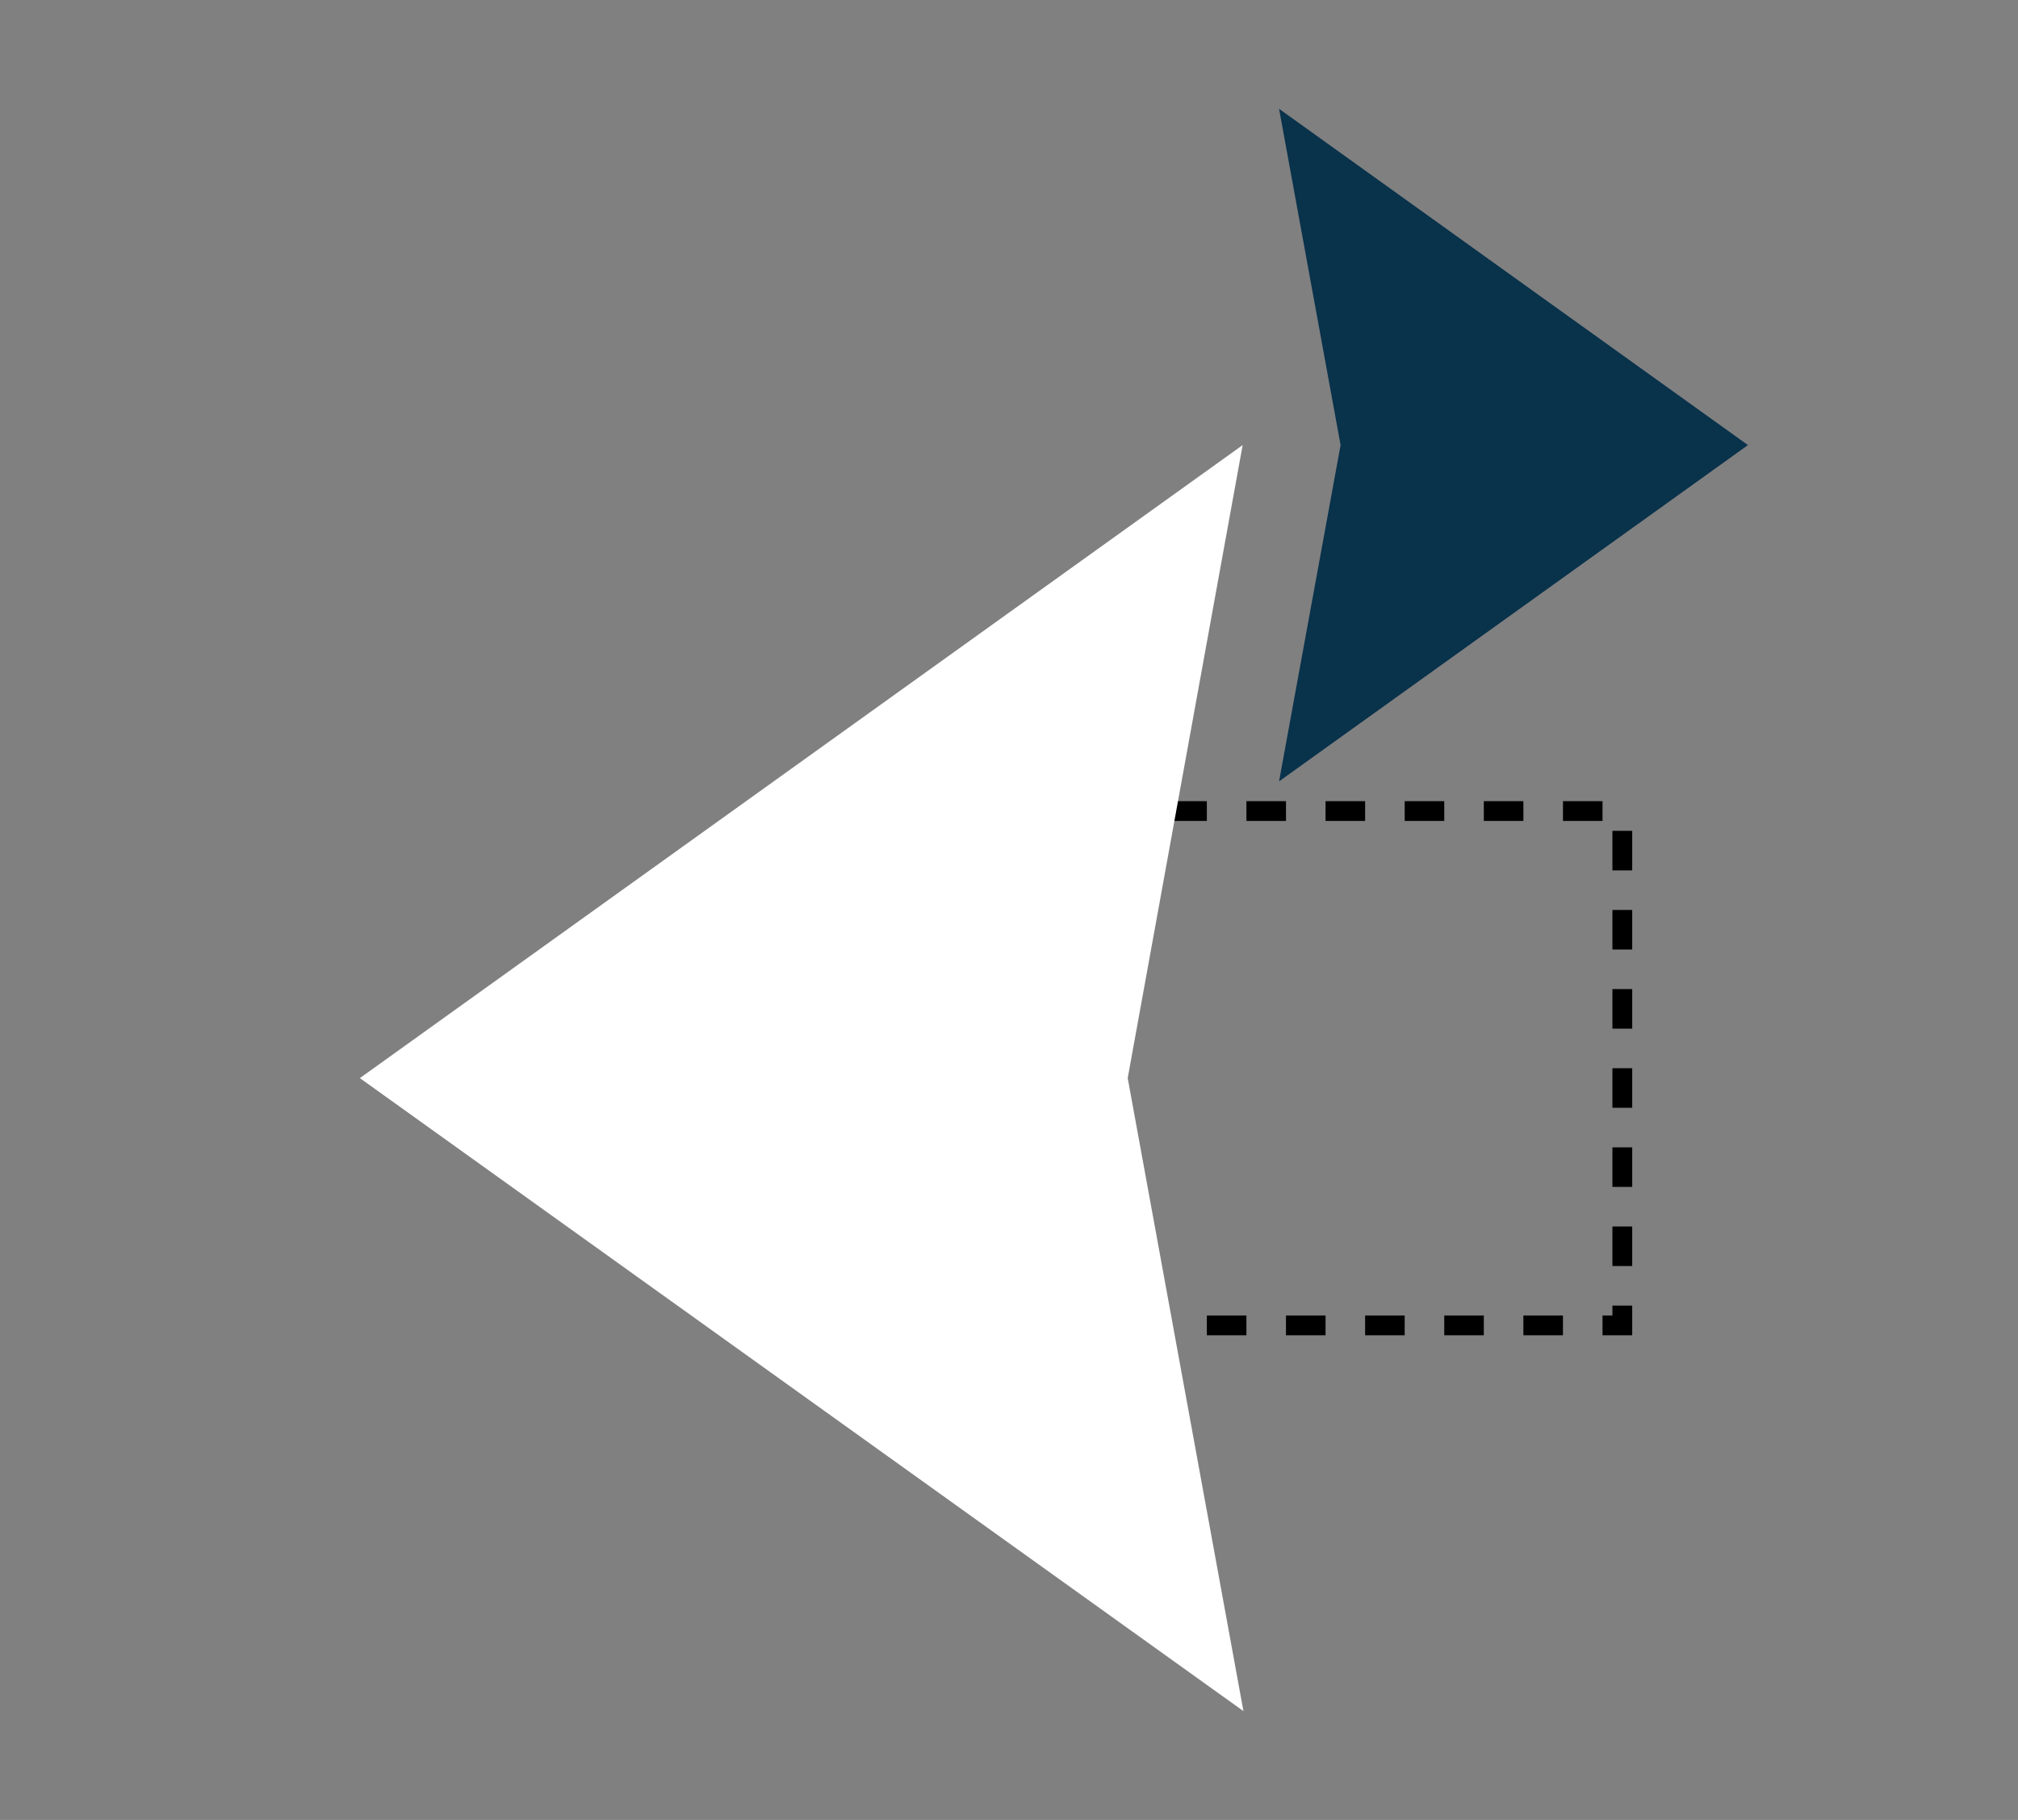 <svg xmlns="http://www.w3.org/2000/svg" xmlns:xlink="http://www.w3.org/1999/xlink" id="Layer_1" data-name="Layer 1" viewBox="0 0 102 92"><rect x="0" y="0" width="102" height="92" fill="#808080" stroke="none"/><defs><style>.cls-1,.cls-2{fill:none;}.cls-2{stroke:#000;stroke-dasharray:2;}.cls-3{clip-path:url(#clip-path);}.cls-4{fill:#09324b;}.cls-4,.cls-6{fill-rule:evenodd;}.cls-5{clip-path:url(#clip-path-2);}.cls-6{fill:#fff;}</style><clipPath id="clip-path"><rect class="cls-1" x="59.5" y="5.5" width="34" height="34"></rect></clipPath><clipPath id="clip-path-2"><rect class="cls-1" x="8.5" y="22.5" width="64" height="64"></rect></clipPath></defs><rect class="cls-2" x="47" y="41" width="35" height="26"></rect><g class="cls-3"><path class="cls-4" d="M88.35,22.5l-23.7,17,3.11-17-3.11-17Z"></path></g><g class="cls-5"><path class="cls-6" d="M18.19,54.5l44.62-32L57,54.5l5.85,32Z"></path></g></svg>